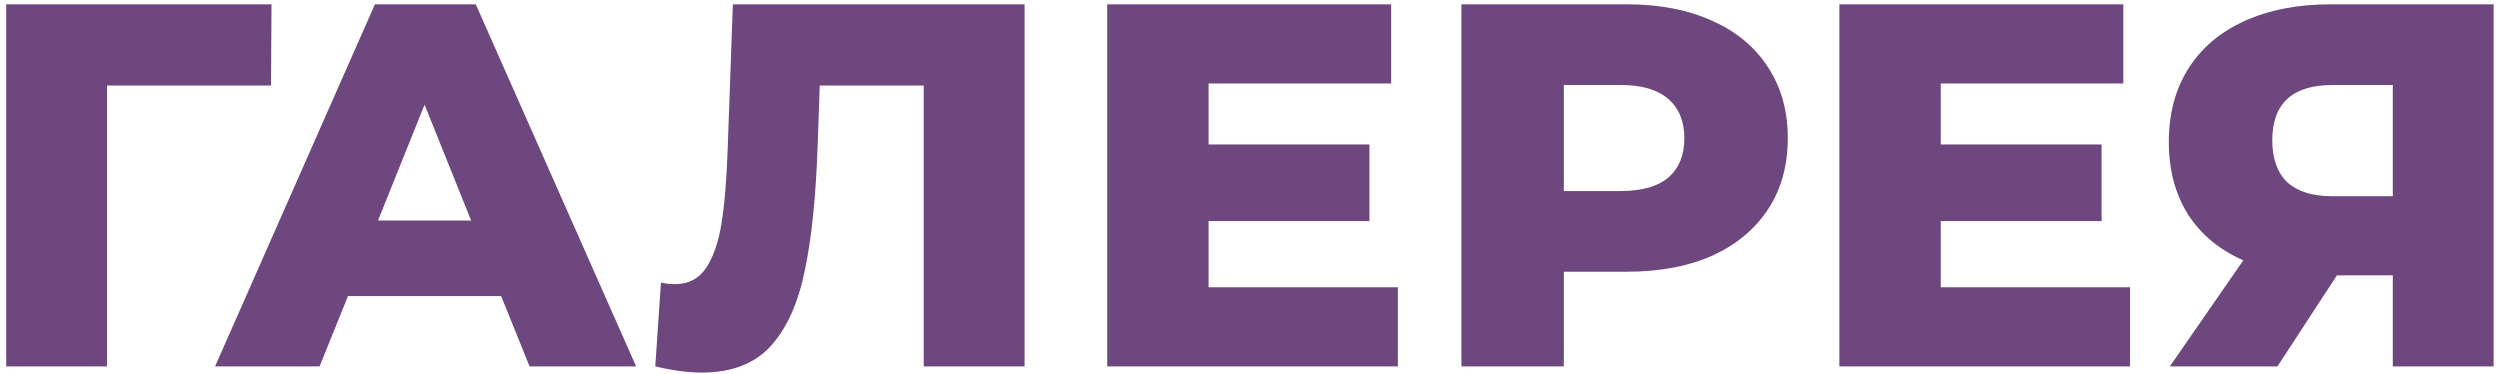 <svg width="174" height="26" viewBox="0 0 174 26" fill="none" xmlns="http://www.w3.org/2000/svg">
<path d="M18.863 5.952H7.451V25.5H0.431V0.3H18.898L18.863 5.952ZM34.878 20.604H24.222L22.242 25.5H14.97L26.094 0.3H33.114L44.274 25.5H36.858L34.878 20.604ZM32.79 15.348L29.55 7.284L26.31 15.348H32.79ZM71.311 0.3V25.5H64.291V5.952H57.055L56.911 10.056C56.791 13.656 56.491 16.584 56.011 18.84C55.555 21.096 54.763 22.848 53.635 24.096C52.507 25.32 50.911 25.932 48.847 25.932C47.887 25.932 46.807 25.788 45.607 25.5L46.003 19.668C46.315 19.74 46.639 19.776 46.975 19.776C47.911 19.776 48.631 19.404 49.135 18.66C49.639 17.916 49.999 16.884 50.215 15.564C50.431 14.22 50.575 12.48 50.647 10.344L51.007 0.3H71.311ZM97.293 19.992V25.5H77.061V0.3H96.825V5.808H84.117V10.056H95.313V15.384H84.117V19.992H97.293ZM113.234 0.3C115.514 0.3 117.494 0.684 119.174 1.452C120.854 2.196 122.15 3.276 123.062 4.692C123.974 6.084 124.43 7.728 124.43 9.624C124.43 11.52 123.974 13.164 123.062 14.556C122.15 15.948 120.854 17.028 119.174 17.796C117.494 18.54 115.514 18.912 113.234 18.912H108.842V25.5H101.714V0.3H113.234ZM112.802 13.296C114.266 13.296 115.37 12.984 116.114 12.36C116.858 11.712 117.23 10.8 117.23 9.624C117.23 8.448 116.858 7.536 116.114 6.888C115.37 6.24 114.266 5.916 112.802 5.916H108.842V13.296H112.802ZM148.252 19.992V25.5H128.02V0.3H147.784V5.808H135.076V10.056H146.272V15.384H135.076V19.992H148.252ZM173.558 0.3V25.5H166.538V19.164H162.65L158.51 25.5H151.022L156.134 18.12C154.454 17.376 153.17 16.308 152.282 14.916C151.394 13.5 150.95 11.82 150.95 9.876C150.95 7.908 151.406 6.204 152.318 4.764C153.23 3.324 154.538 2.22 156.242 1.452C157.946 0.684 159.938 0.3 162.218 0.3H173.558ZM162.362 5.916C159.554 5.916 158.15 7.2 158.15 9.768C158.15 11.04 158.498 12.012 159.194 12.684C159.914 13.332 160.946 13.656 162.29 13.656H166.538V5.916H162.362Z" fill="#6D477D"/>
</svg>
